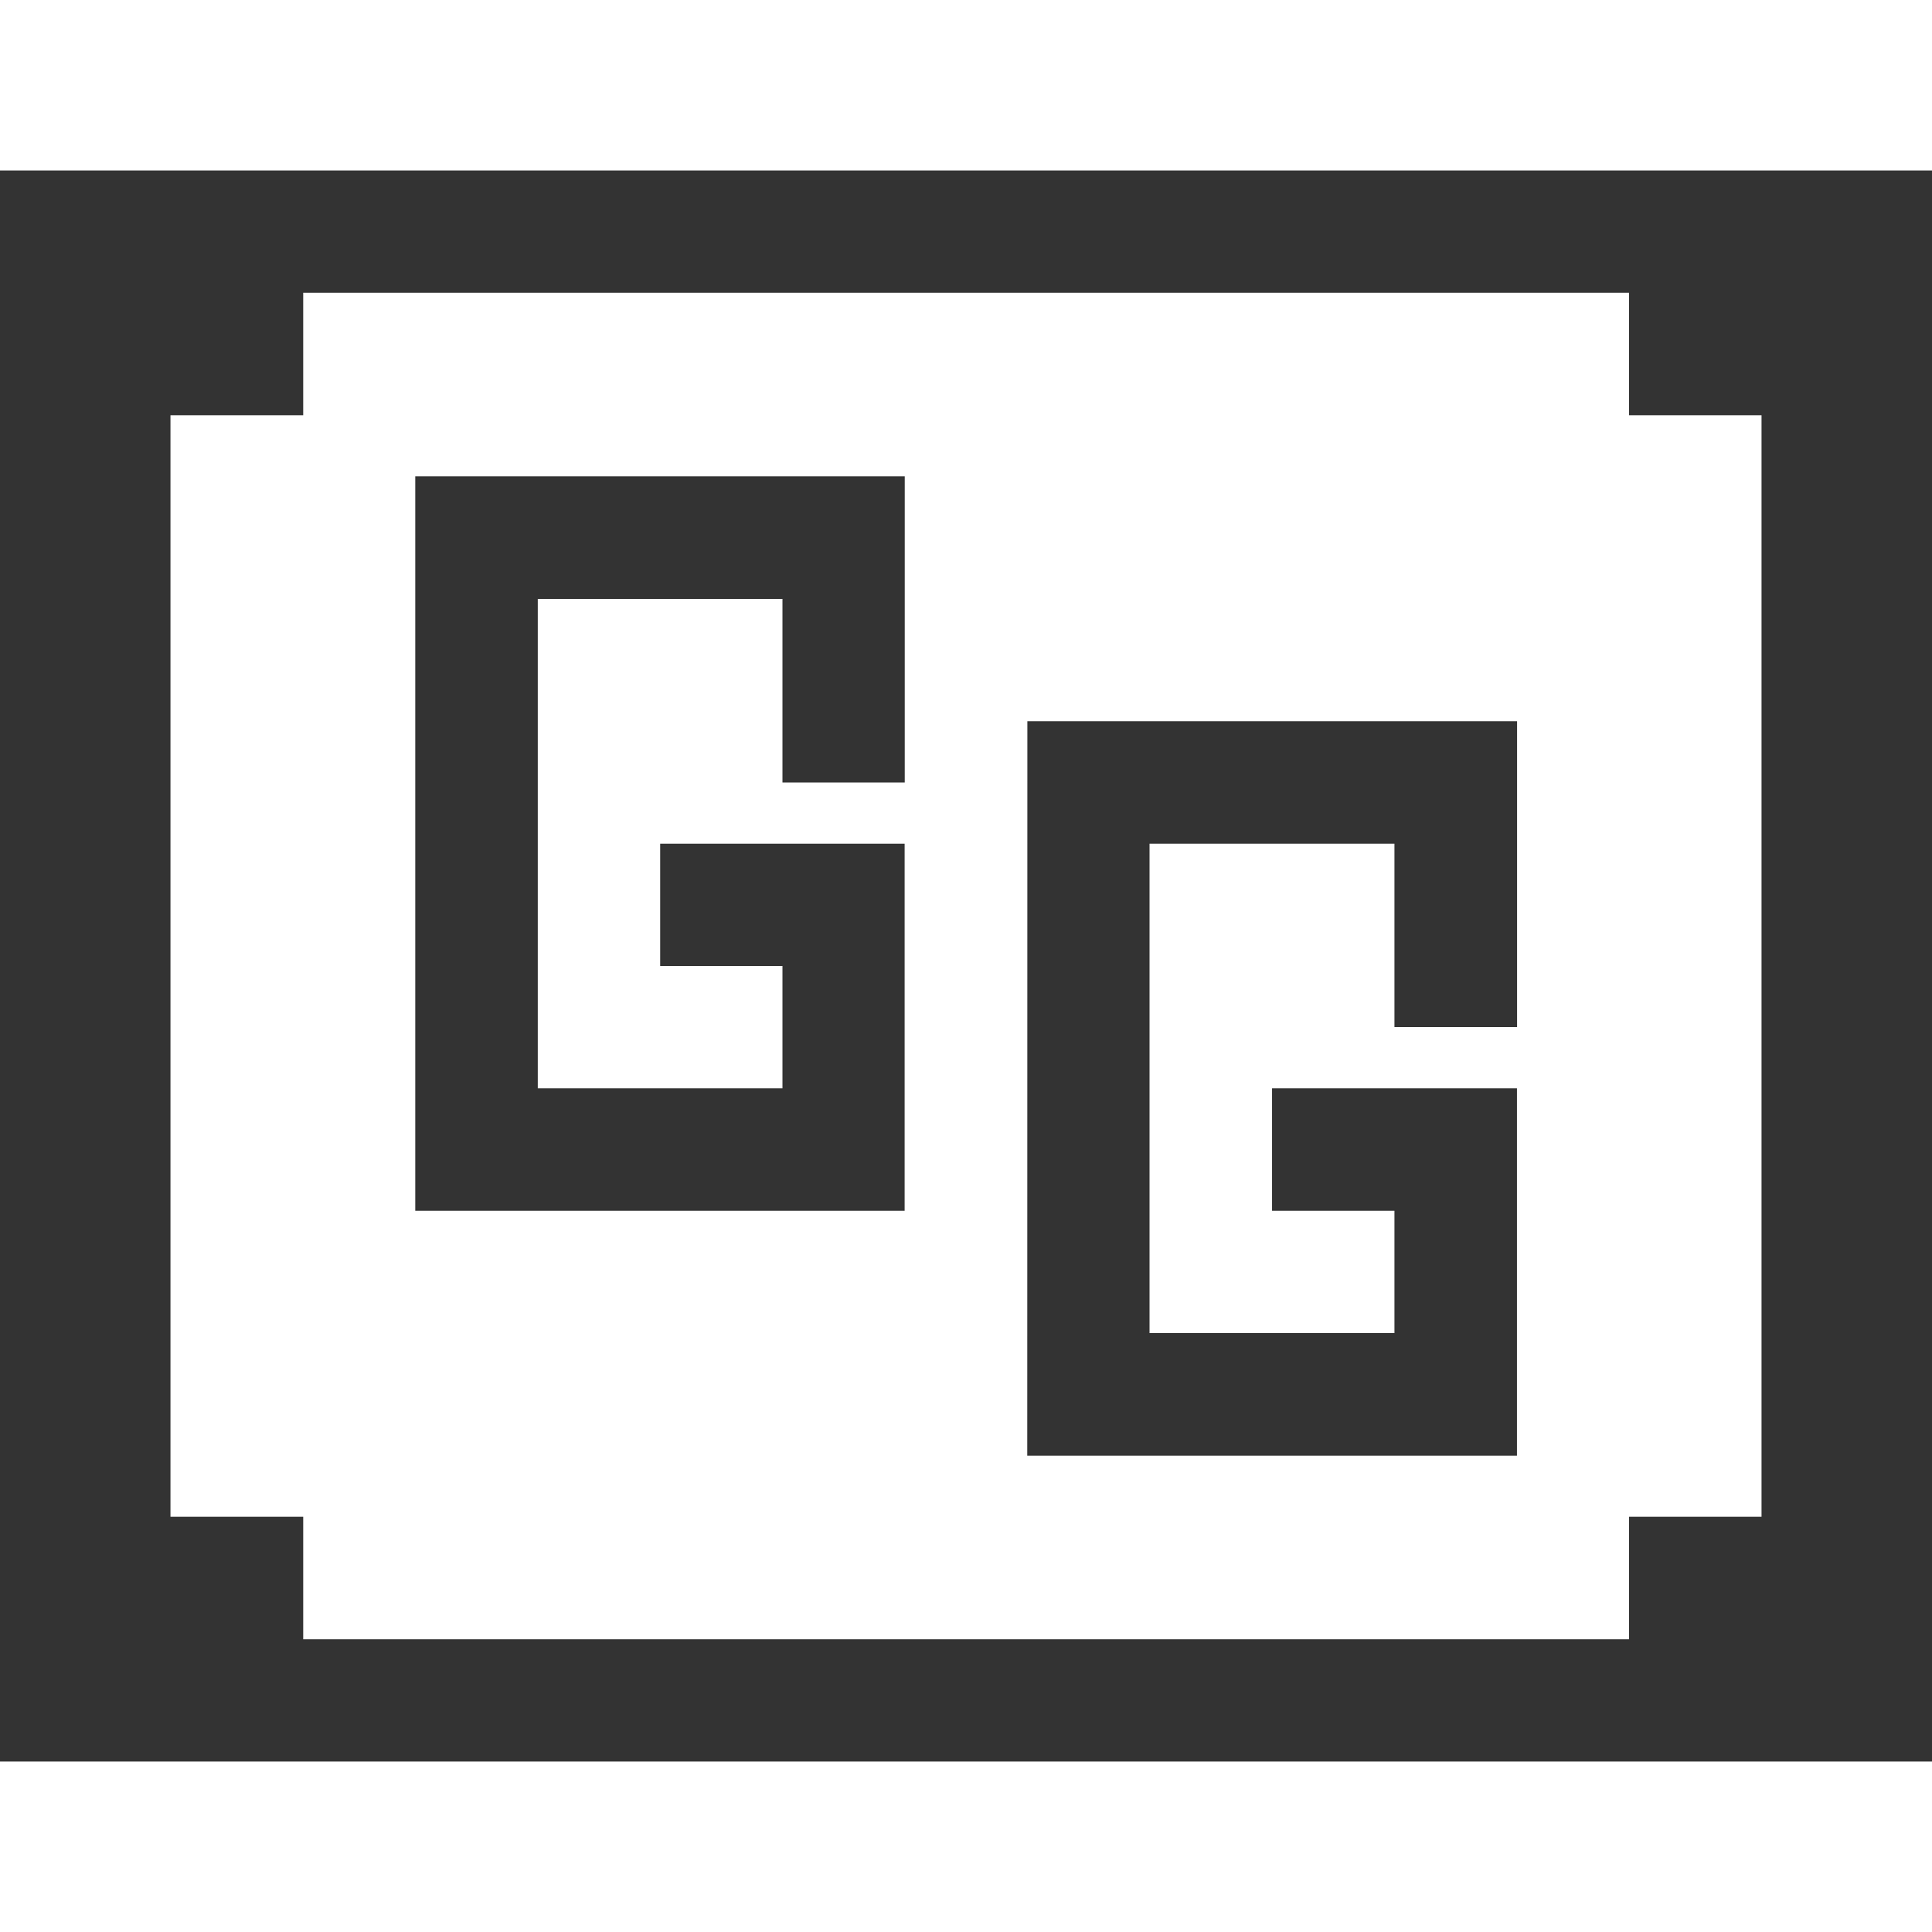 <svg class="text-black inline-block text-sm" xmlns="http://www.w3.org/2000/svg" xmlns:xlink="http://www.w3.org/1999/xlink" aria-hidden="true" focusable="false" role="img" width="1em" height="1em" preserveAspectRatio="xMidYMid meet" viewBox="0 0 17 14"><rect x="0" y="0" width="17" height="14" fill="#333333" stroke="none"/><path fill-rule="evenodd" clip-rule="evenodd" d="M2.668 1.076v1.078H1.5v9.692h1.168v1.078h11.666v-1.078H15.5V2.154h-1.166V1.076Zm.986 1.615h4.307v2.694H6.885V3.77H4.732v4.306h2.153V7H5.809V5.924H7.96v3.23H3.654ZM9.04 4.846h4.309v2.691H12.27V5.924h-2.155v4.306h2.155V9.154h-1.077V8.076h2.155v3.233H9.039Z" fill="white"></path></svg>